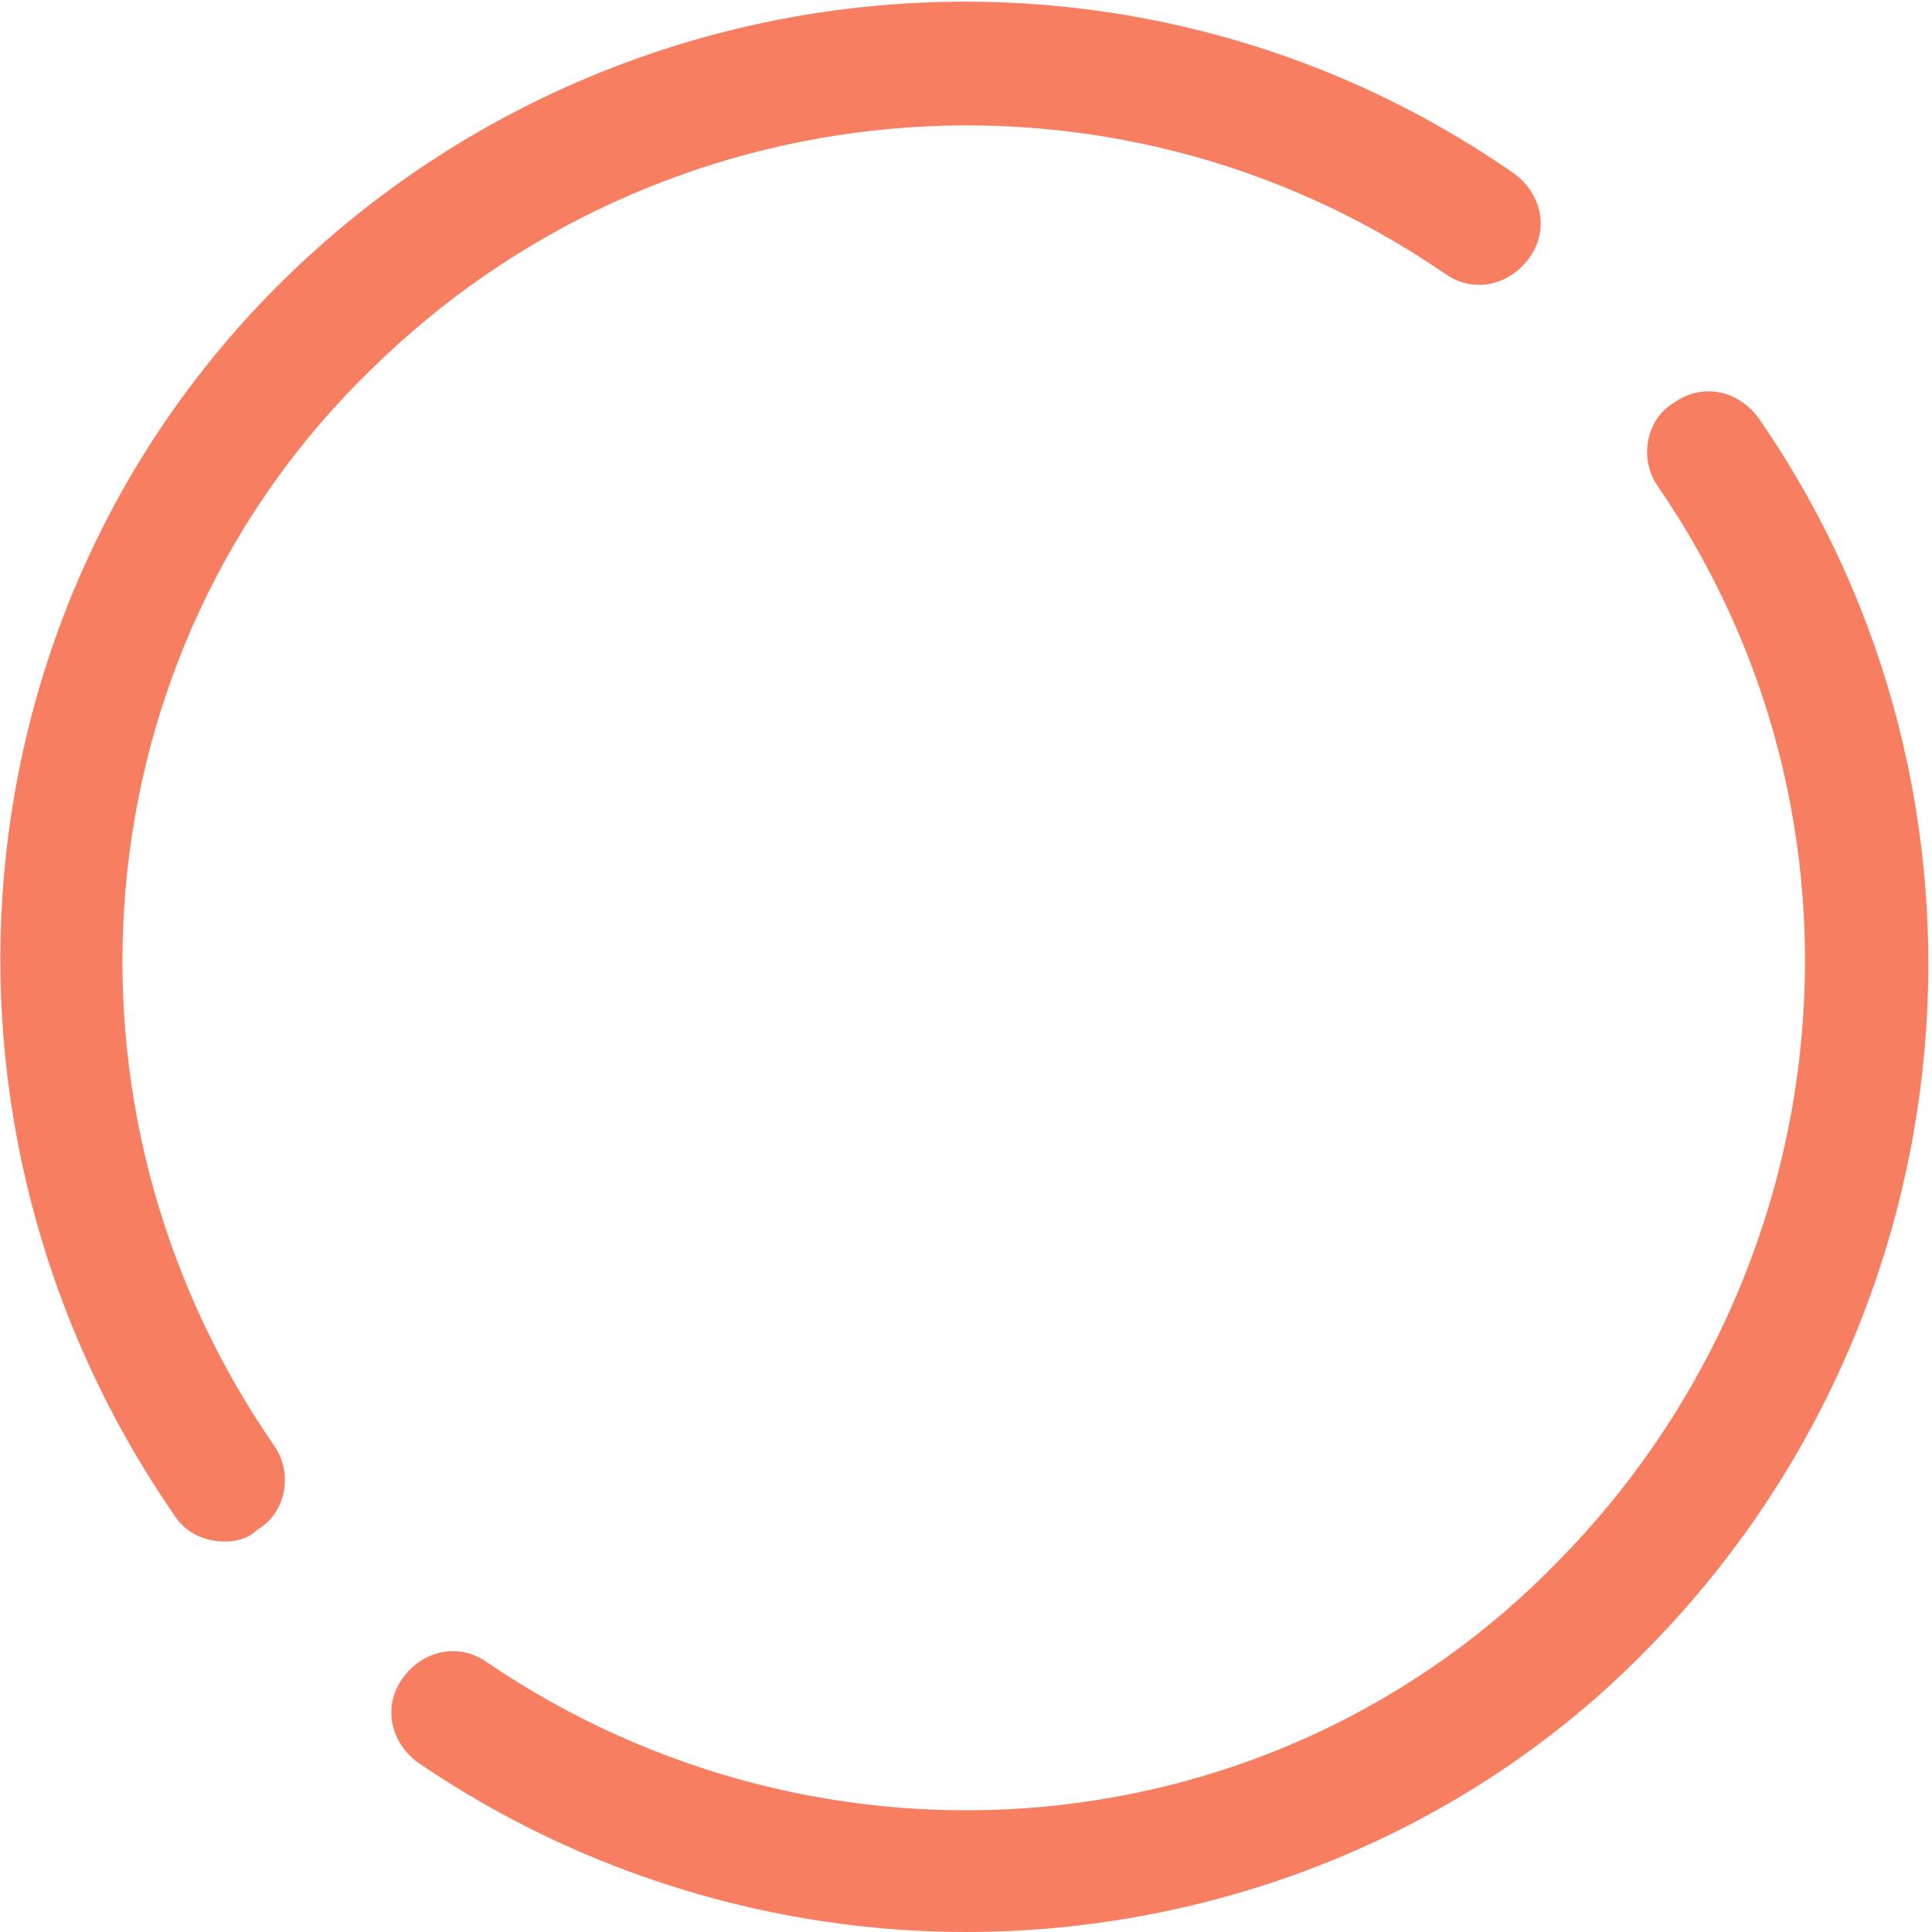 <?xml version="1.0" encoding="utf-8"?>
<!-- Generator: Adobe Illustrator 20.1.0, SVG Export Plug-In . SVG Version: 6.00 Build 0)  -->
<svg version="1.1" id="our-collaboration" xmlns="http://www.w3.org/2000/svg" xmlns:xlink="http://www.w3.org/1999/xlink" x="0px"
	 y="0px" viewBox="0 0 48 48" enable-background="new 0 0 48 48" xml:space="preserve">
<g>
	<g>
		<path fill="#F87E62" d="M5.6,38.3c-0.5,0-1-0.2-1.3-0.7C-2.3,28-1.2,15.1,7,7c8.2-8.1,21.1-9.3,30.6-2.7c0.7,0.5,0.9,1.4,0.4,2.1
			c-0.5,0.7-1.4,0.9-2.1,0.4C27.6,1.1,16.4,2.1,9.2,9.2C2,16.2,1,27.5,6.8,35.9c0.5,0.7,0.3,1.7-0.4,2.1C6.2,38.2,5.9,38.3,5.6,38.3
			z"/>
	</g>
	<g>
		<path fill="#F87E62" d="M24,48c-4.7,0-9.5-1.4-13.6-4.2c-0.7-0.5-0.9-1.4-0.4-2.1c0.5-0.7,1.4-0.9,2.1-0.4
			c8.4,5.7,19.6,4.7,26.6-2.5c7.1-7.2,8.2-18.4,2.5-26.7c-0.5-0.7-0.3-1.7,0.4-2.1c0.7-0.5,1.6-0.3,2.1,0.4
			c6.5,9.4,5.4,22.3-2.8,30.6C36.4,45.6,30.2,48,24,48z"/>
	</g>
</g>
</svg>
